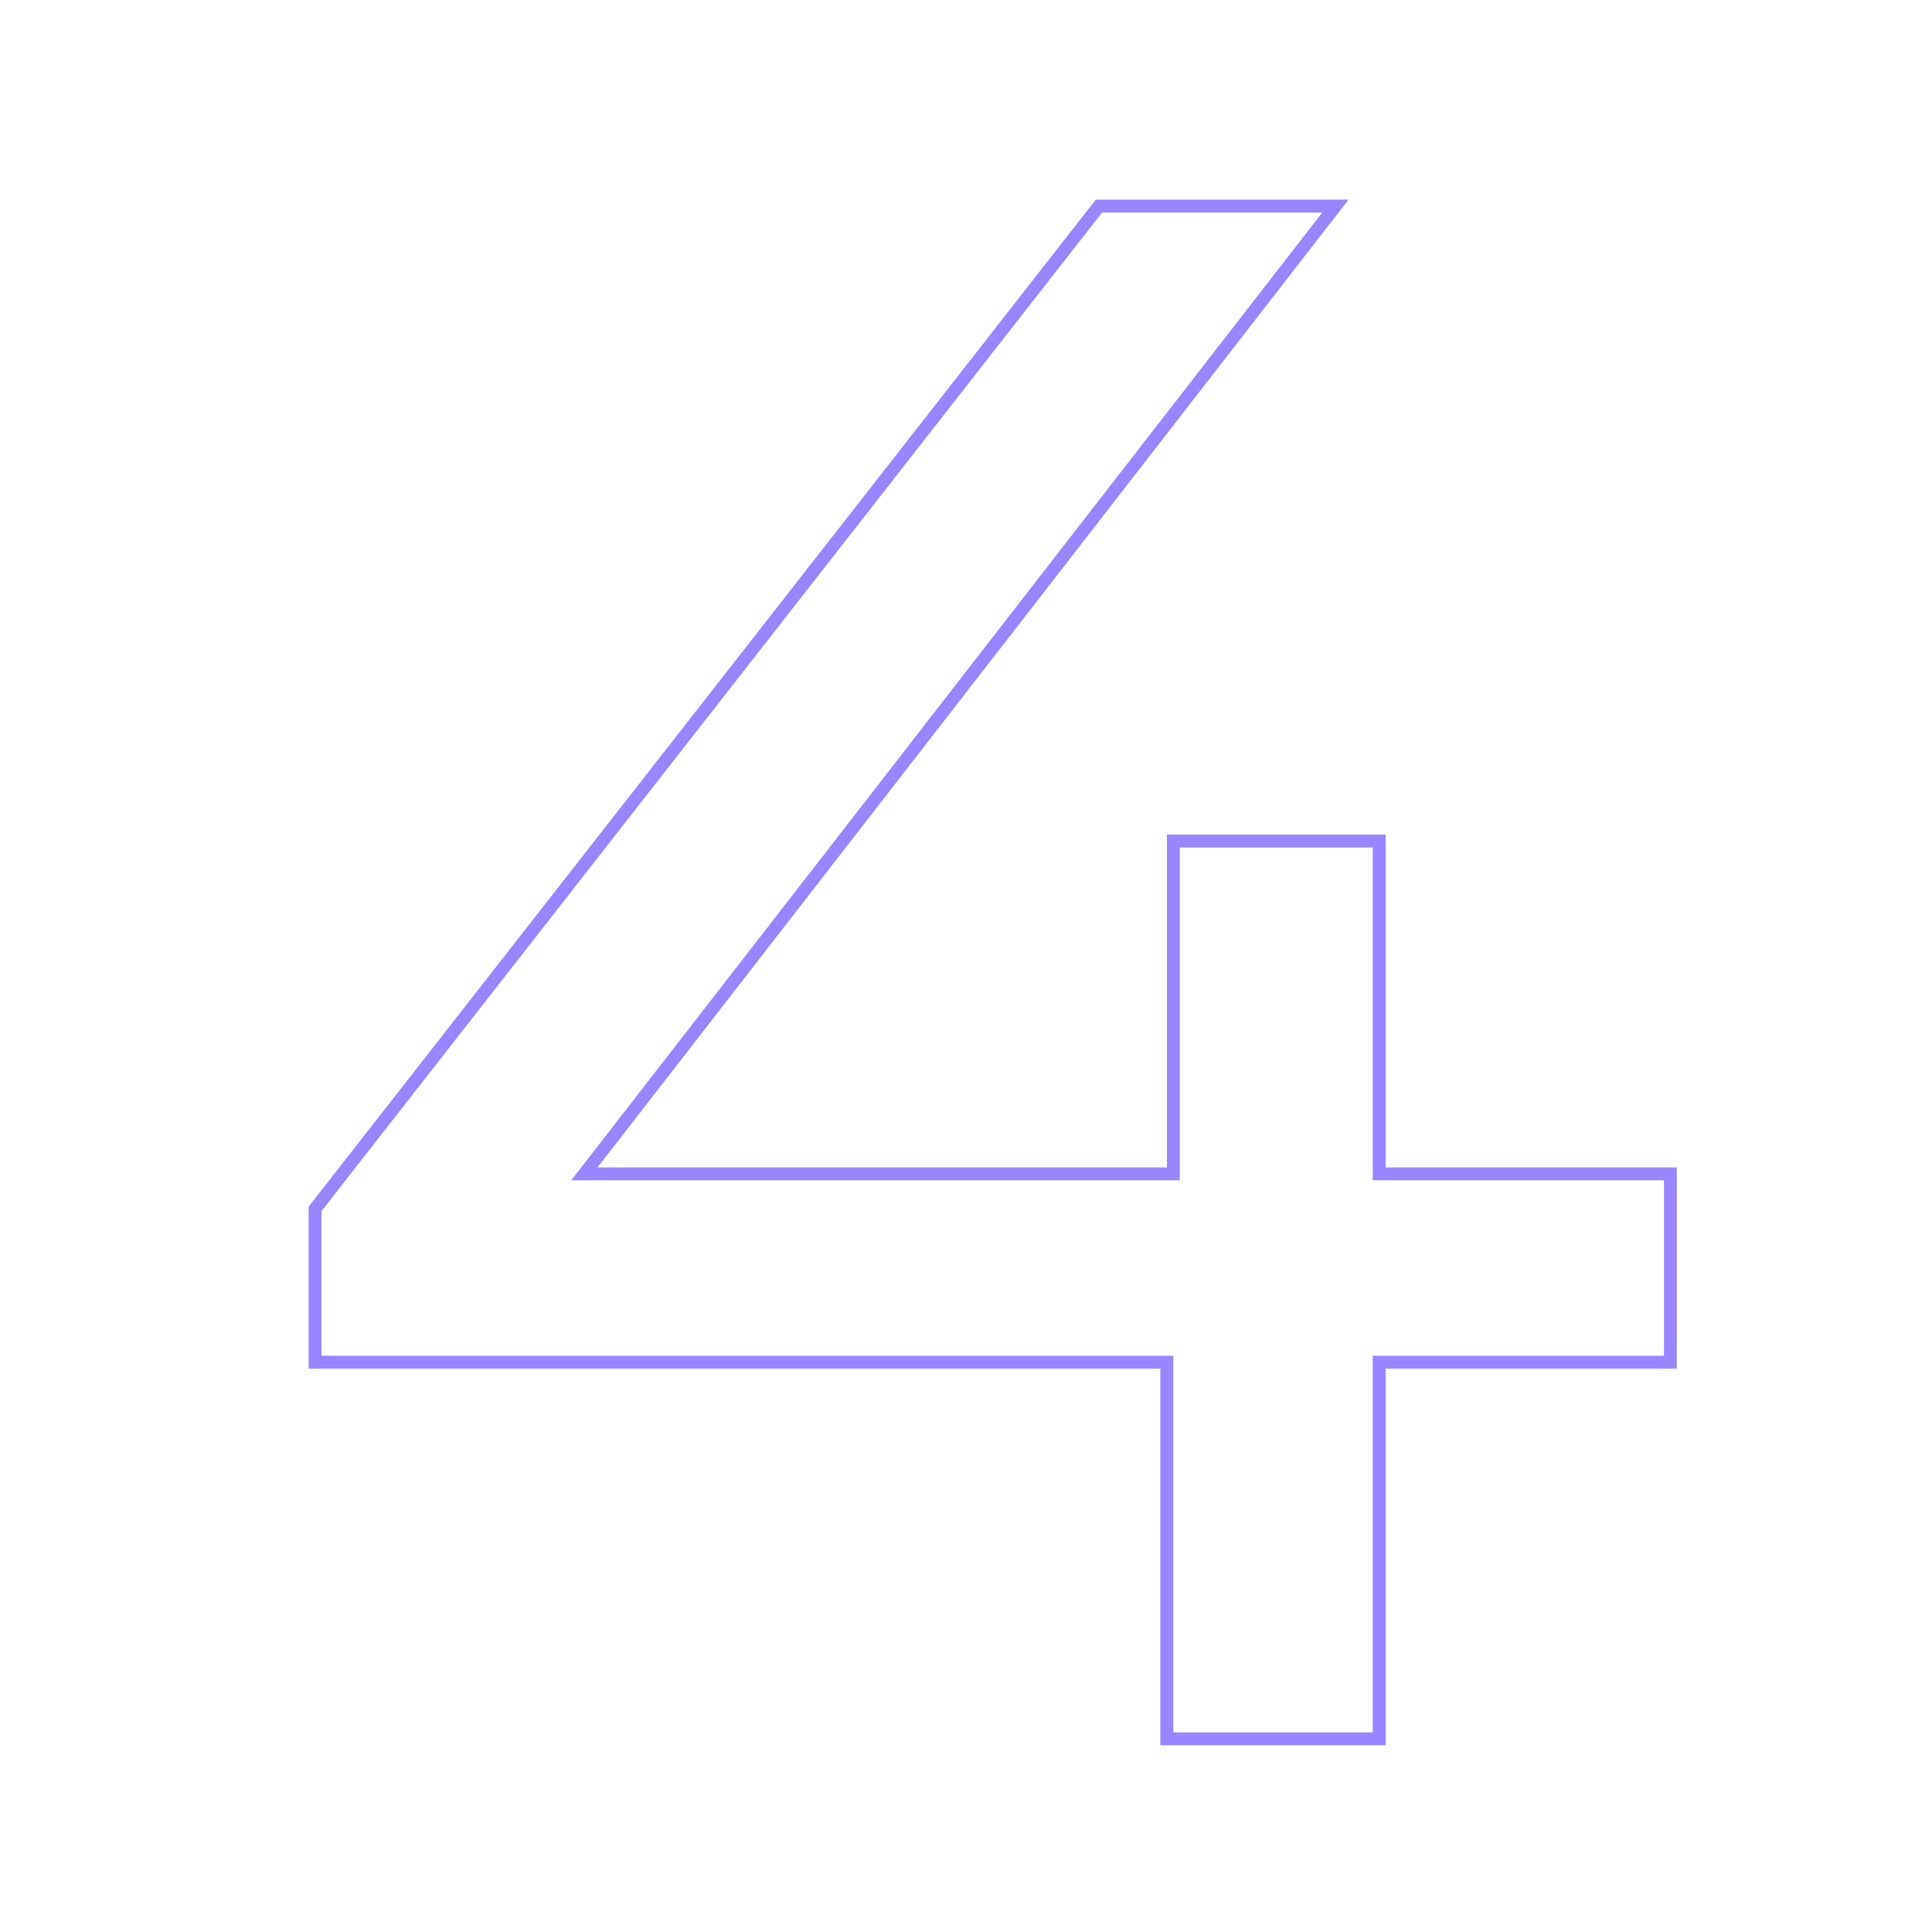 <?xml version="1.0" encoding="UTF-8"?> <svg xmlns="http://www.w3.org/2000/svg" width="150" height="150" viewBox="0 0 150 150" fill="none"> <g clip-path="url(#clip0_362_213)"> <path d="M129.69 105.76V106.26H130.19V105.76H129.69ZM107.08 105.76V105.26H106.58V105.76H107.08ZM107.08 135V135.5H107.58V135H107.08ZM90.59 135H90.09V135.5H90.59V135ZM90.59 105.76H91.09V105.26H90.59V105.76ZM24.46 105.76H23.96V106.26H24.46V105.76ZM24.46 93.86L24.066 93.552L23.96 93.688V93.86H24.46ZM85.32 16V15.5H85.076L84.926 15.692L85.32 16ZM103.68 16L104.075 16.306L104.701 15.5H103.68V16ZM45.37 91.14L44.975 90.834L44.349 91.64H45.37V91.14ZM91.1 91.14V91.64H91.6V91.14H91.1ZM91.1 65.3V64.8H90.6V65.3H91.1ZM107.08 65.3H107.58V64.8H107.08V65.3ZM107.08 91.14H106.58V91.64H107.08V91.14ZM129.69 91.14H130.19V90.64H129.69V91.14ZM129.69 105.26H107.08V106.26H129.69V105.26ZM106.58 105.76V135H107.58V105.76H106.58ZM107.08 134.5H90.59V135.5H107.08V134.5ZM91.09 135V105.76H90.09V135H91.09ZM90.59 105.26H24.46V106.26H90.59V105.26ZM24.96 105.76V93.86H23.96V105.76H24.96ZM24.854 94.168L85.714 16.308L84.926 15.692L24.066 93.552L24.854 94.168ZM85.32 16.5H103.68V15.5H85.32V16.5ZM103.285 15.694L44.975 90.834L45.765 91.447L104.075 16.306L103.285 15.694ZM45.37 91.64H91.1V90.64H45.37V91.64ZM91.6 91.14V65.3H90.6V91.14H91.6ZM91.1 65.8H107.08V64.8H91.1V65.8ZM106.58 65.3V91.14H107.58V65.3H106.58ZM107.08 91.64H129.69V90.64H107.08V91.64ZM129.19 91.14V105.76H130.19V91.14H129.19Z" fill="#9885FF"></path> </g> <defs> <clipPath id="clip0_362_213"> <rect width="150" height="150" fill="white"></rect> </clipPath> </defs> </svg> 